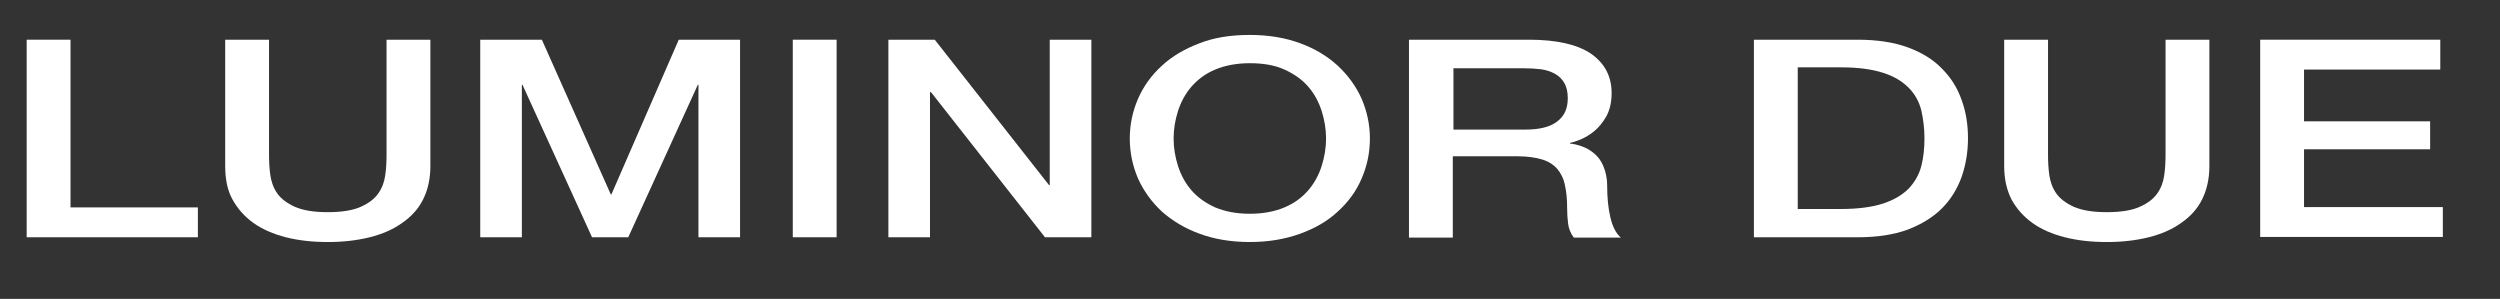 <?xml version="1.0" encoding="utf-8"?>
<!-- Generator: Adobe Illustrator 26.0.3, SVG Export Plug-In . SVG Version: 6.00 Build 0)  -->
<svg version="1.1" id="レイヤー_1" xmlns="http://www.w3.org/2000/svg" xmlns:xlink="http://www.w3.org/1999/xlink" x="0px"
	 y="0px" viewBox="0 0 787.1 94.1" style="enable-background:new 0 0 787.1 94.1;" xml:space="preserve">
<rect x="0" y="0" width="787.1" height="94.1" fill="#333333" stroke="none"/>
<style type="text/css">
	.st0{fill:#FFFFFF;}
</style>
<g>
	<path class="st0" d="M8.4,12.5h13.8v52.8h40.1v9.4H8.4V12.5z"/>
	<path class="st0" d="M70.9,12.5h13.8v36.2c0,2.1,0.1,4.2,0.4,6.4c0.3,2.1,1,4.1,2.2,5.8c1.2,1.7,3.1,3.1,5.5,4.2
		c2.5,1.1,5.9,1.7,10.4,1.7c4.5,0,8-0.6,10.4-1.7c2.5-1.1,4.3-2.5,5.5-4.2c1.2-1.7,1.9-3.6,2.2-5.8c0.3-2.1,0.4-4.3,0.4-6.4V12.5
		h13.8v39.8c0,4-0.8,7.5-2.3,10.5s-3.7,5.4-6.6,7.4c-2.8,2-6.2,3.5-10.2,4.5c-4,1-8.4,1.5-13.2,1.5s-9.3-0.5-13.2-1.5
		s-7.4-2.5-10.2-4.5c-2.8-2-5-4.5-6.6-7.4s-2.3-6.4-2.3-10.5V12.5z"/>
	<path class="st0" d="M151.2,12.5h19.4l21.7,48.7h0.2l21.2-48.7H233v62.2h-13.1v-48h-0.2l-21.9,48h-11.4l-21.9-48h-0.2v48h-13.1
		V12.5z"/>
	<path class="st0" d="M249.6,12.5h13.8v62.2h-13.8V12.5z"/>
	<path class="st0" d="M279.7,12.5h14.6l36,45.8h0.2V12.5h13.1v62.2H329l-35.9-45.7h-0.3v45.7h-13.1V12.5z"/>
	<path class="st0" d="M393.5,11c5.9,0,11.2,0.9,15.8,2.6c4.7,1.7,8.6,4.1,11.9,7.1c3.2,3,5.7,6.4,7.5,10.4c1.7,4,2.6,8.1,2.6,12.5
		c0,4.5-0.9,8.7-2.6,12.6c-1.7,4-4.2,7.4-7.5,10.4c-3.2,3-7.2,5.3-11.9,7c-4.7,1.7-10,2.6-15.8,2.6c-5.9,0-11.2-0.9-15.8-2.6
		c-4.7-1.7-8.6-4.1-11.9-7c-3.2-3-5.7-6.4-7.5-10.4c-1.7-3.9-2.6-8.2-2.6-12.6c0-4.4,0.9-8.6,2.6-12.5c1.7-3.9,4.2-7.4,7.5-10.4
		c3.2-3,7.2-5.3,11.9-7.1C382.3,11.8,387.6,11,393.5,11z M393.5,19.9c-4.2,0-7.8,0.7-10.9,2c-3.1,1.3-5.5,3.1-7.5,5.4
		c-1.9,2.2-3.3,4.8-4.2,7.6c-0.9,2.8-1.4,5.7-1.4,8.7s0.5,5.9,1.4,8.7c0.9,2.8,2.3,5.4,4.2,7.6c1.9,2.2,4.4,4,7.5,5.4
		c3.1,1.3,6.7,2,10.9,2s7.8-0.7,10.9-2c3.1-1.3,5.5-3.1,7.5-5.4c1.9-2.2,3.3-4.8,4.2-7.6c0.9-2.8,1.4-5.8,1.4-8.7s-0.5-5.9-1.4-8.7
		c-0.9-2.8-2.3-5.4-4.2-7.6c-1.9-2.2-4.4-4-7.5-5.4C401.3,20.5,397.7,19.9,393.5,19.9z"/>
	<path class="st0" d="M443.8,12.5h37.6c8.7,0,15.2,1.5,19.5,4.4c4.3,3,6.5,7.1,6.5,12.4c0,3-0.6,5.4-1.7,7.4
		c-1.1,1.9-2.4,3.5-3.9,4.7c-1.5,1.2-2.9,2-4.4,2.6s-2.5,0.9-3.1,1v0.2c1.2,0.1,2.4,0.4,3.8,0.9c1.4,0.5,2.6,1.2,3.8,2.2
		c1.2,1,2.2,2.3,2.9,4s1.2,3.7,1.2,6.1c0,3.7,0.3,7,1,10c0.7,3,1.8,5.1,3.3,6.4h-14.8c-1-1.3-1.6-2.8-1.8-4.4
		c-0.2-1.6-0.3-3.2-0.3-4.7c0-2.8-0.2-5.3-0.7-7.4c-0.4-2.1-1.3-3.8-2.4-5.1c-1.2-1.4-2.8-2.4-4.8-3c-2-0.6-4.6-1-7.8-1h-20.3v25.6
		h-13.8V12.5z M457.6,40.8h22.6c4.4,0,7.8-0.8,10-2.5c2.3-1.7,3.4-4.1,3.4-7.4c0-2-0.4-3.6-1.1-4.8c-0.7-1.2-1.7-2.2-3-2.9
		c-1.3-0.7-2.8-1.2-4.4-1.4c-1.7-0.2-3.4-0.3-5.1-0.3h-22.4V40.8z"/>
	<path class="st0" d="M552.2,12.5h32.7c6,0,11.3,0.8,15.7,2.4c4.4,1.6,8,3.8,10.8,6.7c2.8,2.8,4.9,6.1,6.2,9.9c1.4,3.8,2,7.8,2,12.1
		c0,4.3-0.7,8.3-2,12.1c-1.4,3.8-3.4,7.1-6.2,9.9c-2.8,2.8-6.4,5-10.8,6.7c-4.4,1.6-9.6,2.4-15.7,2.4h-32.7V12.5z M566,65.8h13.6
		c5.4,0,9.8-0.6,13.2-1.7c3.4-1.1,6.1-2.7,8.1-4.7c1.9-2,3.3-4.4,4-7.1c0.7-2.7,1-5.6,1-8.8s-0.4-6.1-1-8.8c-0.7-2.7-2-5.1-4-7.1
		c-2-2-4.6-3.6-8.1-4.7c-3.4-1.1-7.8-1.7-13.2-1.7H566V65.8z"/>
	<path class="st0" d="M631,12.5h13.8v36.2c0,2.1,0.1,4.2,0.4,6.4c0.3,2.1,1,4.1,2.2,5.8c1.2,1.7,3.1,3.1,5.5,4.2
		c2.5,1.1,5.9,1.7,10.4,1.7c4.5,0,8-0.6,10.4-1.7c2.5-1.1,4.3-2.5,5.5-4.2c1.2-1.7,1.9-3.6,2.2-5.8c0.3-2.1,0.4-4.3,0.4-6.4V12.5
		h13.8v39.8c0,4-0.8,7.5-2.3,10.5s-3.7,5.4-6.6,7.4c-2.8,2-6.2,3.5-10.2,4.5s-8.4,1.5-13.2,1.5c-4.9,0-9.3-0.5-13.2-1.5
		c-4-1-7.4-2.5-10.2-4.5c-2.8-2-5-4.5-6.6-7.4c-1.5-3-2.3-6.4-2.3-10.5V12.5z"/>
	<path class="st0" d="M711.6,12.5h56.7v9.4h-42.9v16.3h39.7V47h-39.7v18.2h43.7v9.4h-57.5V12.5z"/>
</g>
</svg>
